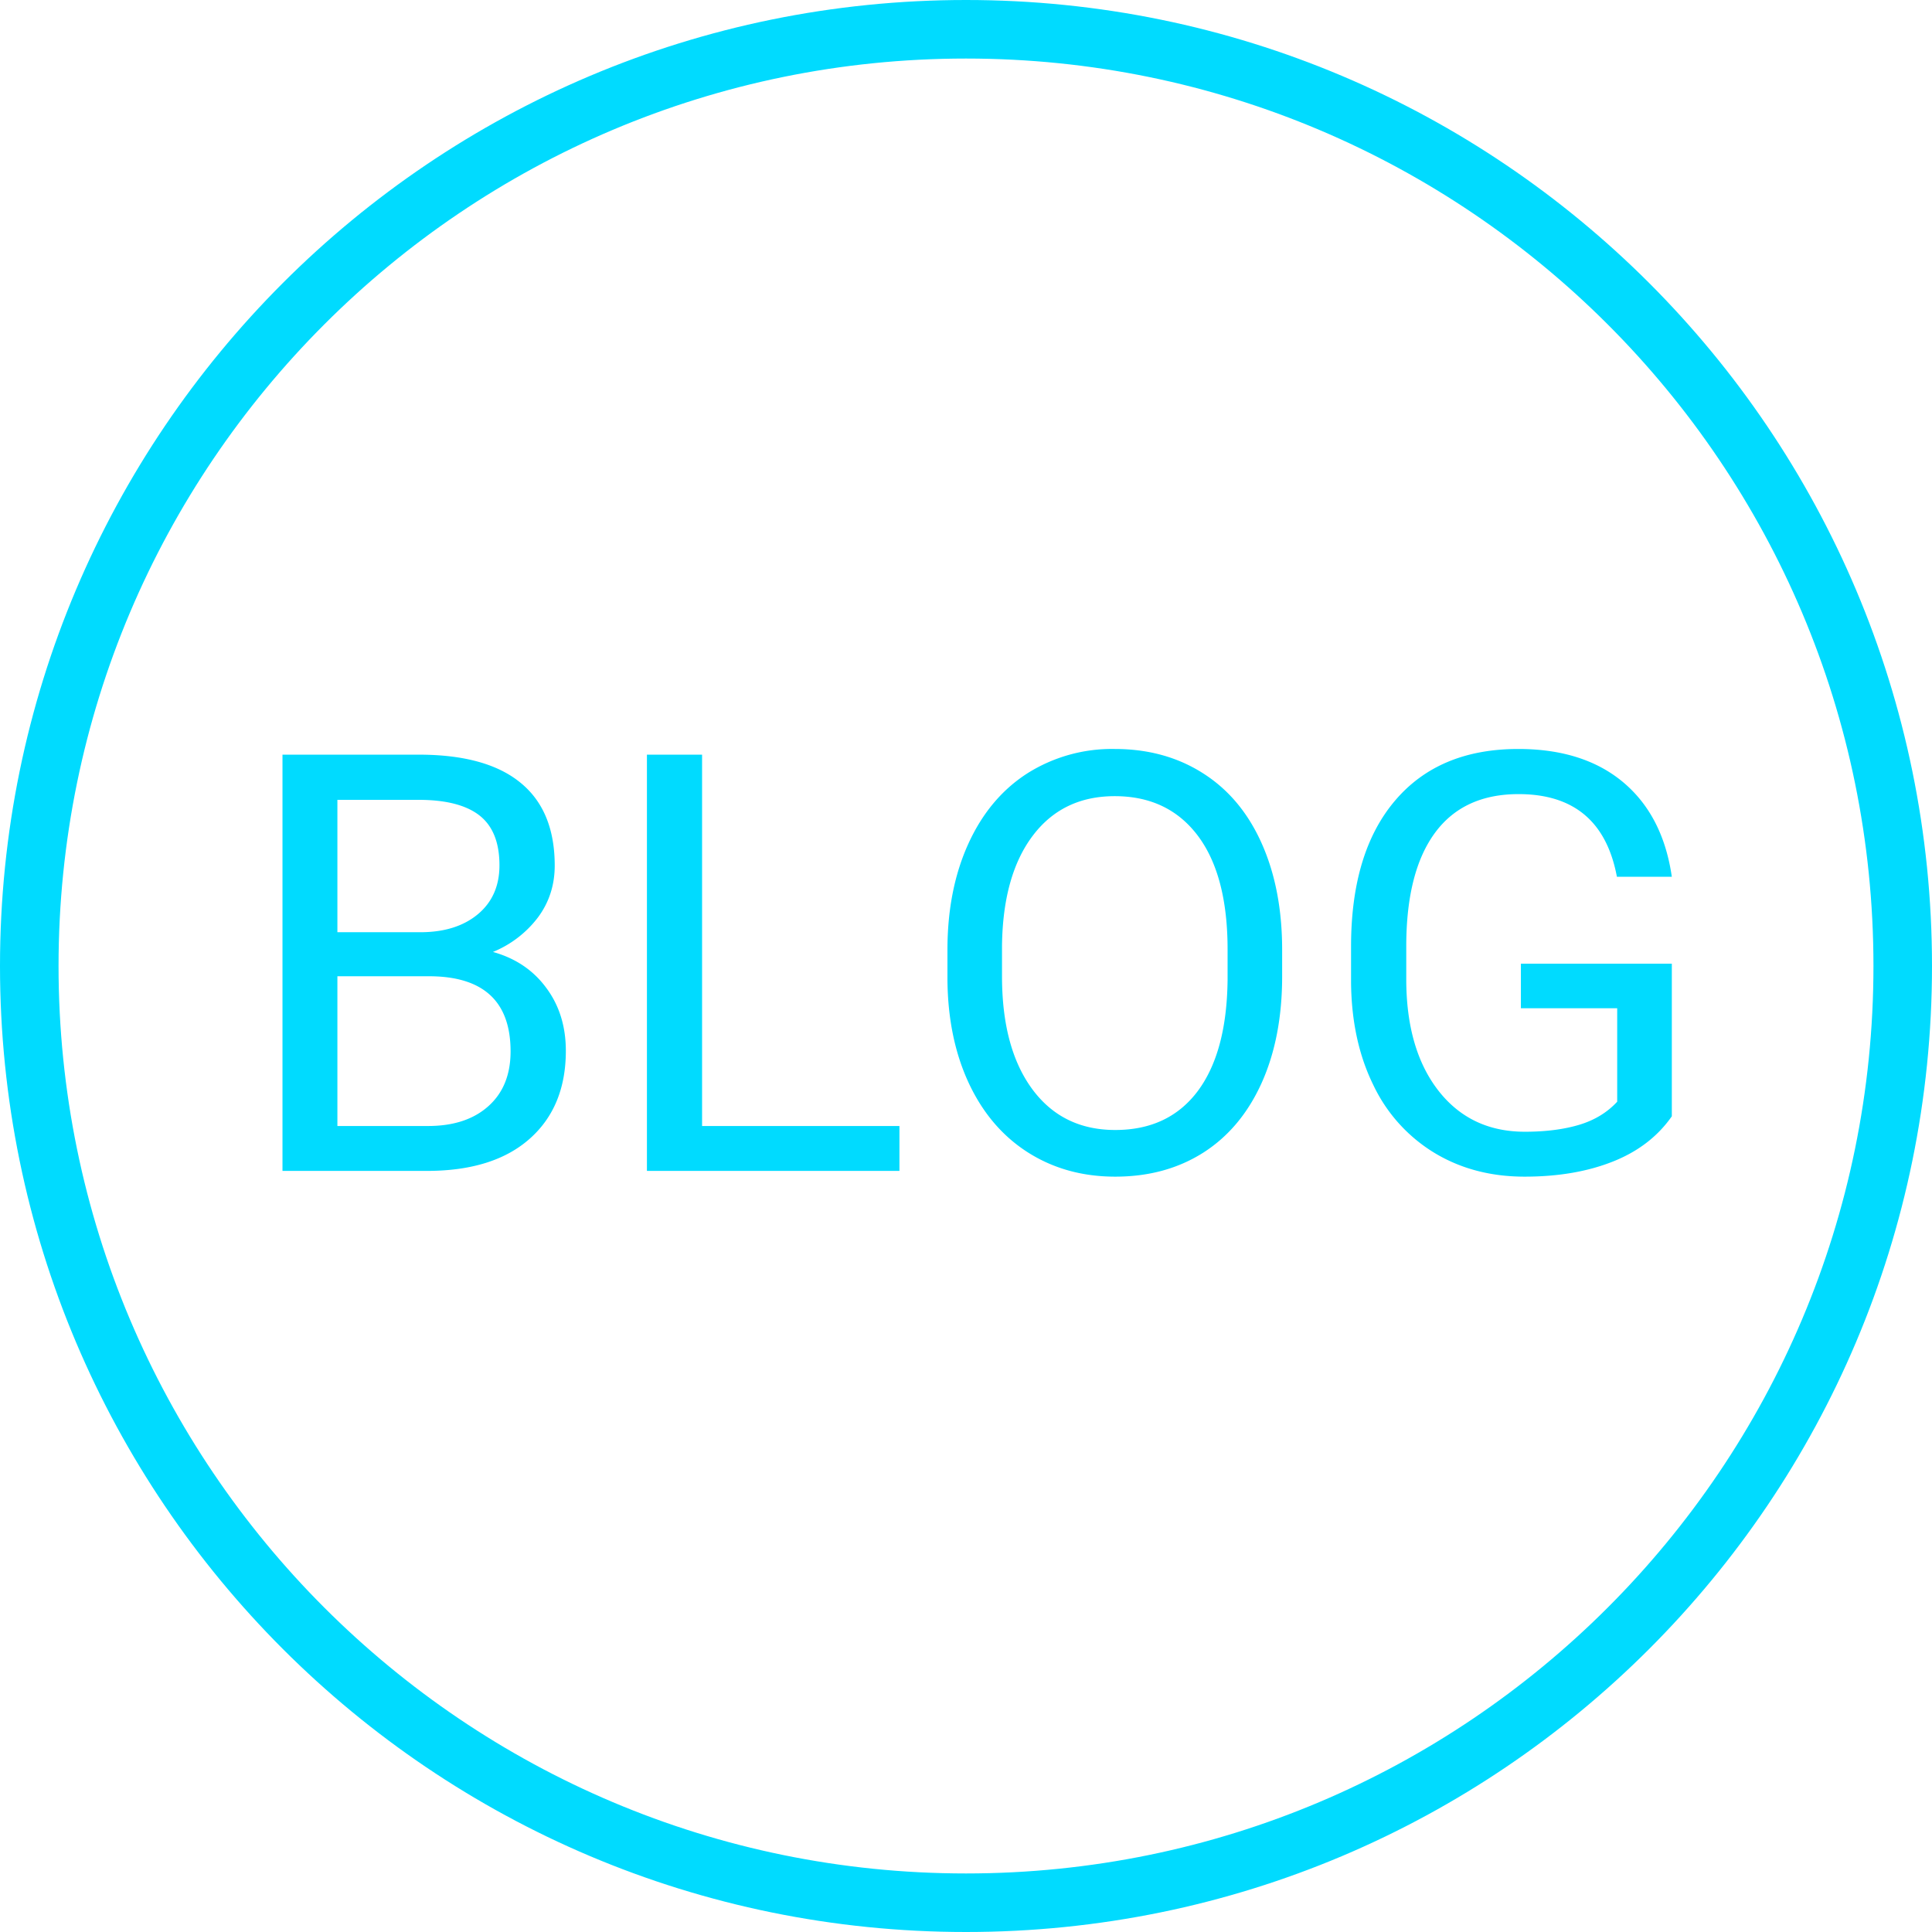 <svg xmlns="http://www.w3.org/2000/svg" width="33" height="33" viewBox="0 0 33 33">
    <g fill="#00DBFF" fill-rule="evenodd">
        <path fill-rule="nonzero" d="M16.5 1C7.94 1 1 7.94 1 16.5 1 25.06 7.94 32 16.5 32 25.06 32 32 25.06 32 16.5 32 7.94 25.06 1 16.5 1zm0-1C25.613 0 33 7.387 33 16.5S25.613 33 16.5 33 0 25.613 0 16.5 7.387 0 16.5 0z"/>
        <path d="M4.825 20v-7.11H7.15c.772 0 1.352.16 1.741.48.39.318.584.79.584 1.415 0 .332-.095.626-.284.882a1.836 1.836 0 0 1-.771.593c.384.107.688.311.91.613.224.3.335.66.335 1.076 0 .638-.207 1.14-.62 1.504-.413.365-.998.547-1.753.547H4.825zm.938-3.325v2.558H7.31c.436 0 .78-.113 1.032-.339.253-.226.379-.538.379-.935 0-.856-.466-1.284-1.397-1.284H5.763zm0-.752h1.416c.41 0 .738-.103.984-.308.245-.205.368-.483.368-.835 0-.39-.114-.674-.342-.852-.227-.177-.574-.266-1.04-.266H5.763v2.26zm6.23 3.31h3.37V20H11.05v-7.11h.942v6.343zm9.907-2.558c0 .696-.117 1.304-.351 1.824-.235.519-.567.915-.996 1.189-.43.273-.931.41-1.504.41-.56 0-1.056-.138-1.49-.413-.432-.275-.768-.667-1.008-1.177-.239-.51-.362-1.1-.368-1.77v-.512c0-.684.118-1.288.356-1.812s.574-.925 1.008-1.204a2.706 2.706 0 0 1 1.492-.417c.57 0 1.072.137 1.506.413.435.275.77.673 1.004 1.196.234.522.351 1.13.351 1.824v.449zm-.932-.46c0-.842-.17-1.49-.508-1.94-.339-.45-.812-.676-1.42-.676-.593 0-1.06.225-1.4.676-.34.45-.515 1.077-.525 1.877v.523c0 .817.172 1.459.515 1.926.344.467.817.7 1.419.7.605 0 1.074-.22 1.406-.66.332-.442.503-1.074.513-1.898v-.527zm7.588 2.852c-.241.345-.577.603-1.009.774-.431.171-.933.257-1.506.257-.58 0-1.094-.136-1.543-.408a2.716 2.716 0 0 1-1.042-1.16c-.246-.501-.372-1.082-.379-1.743v-.62c0-1.071.25-1.901.75-2.49.5-.59 1.202-.884 2.107-.884.742 0 1.34.19 1.792.569.452.38.729.917.83 1.614h-.938c-.176-.941-.736-1.412-1.68-1.412-.628 0-1.104.221-1.428.662-.324.441-.487 1.08-.49 1.917v.58c0 .798.182 1.432.546 1.902.365.47.858.706 1.48.706.351 0 .66-.039.923-.117.263-.078.482-.21.654-.396v-1.596h-1.645v-.762h2.578v2.607z"/>
    </g>
</svg>
